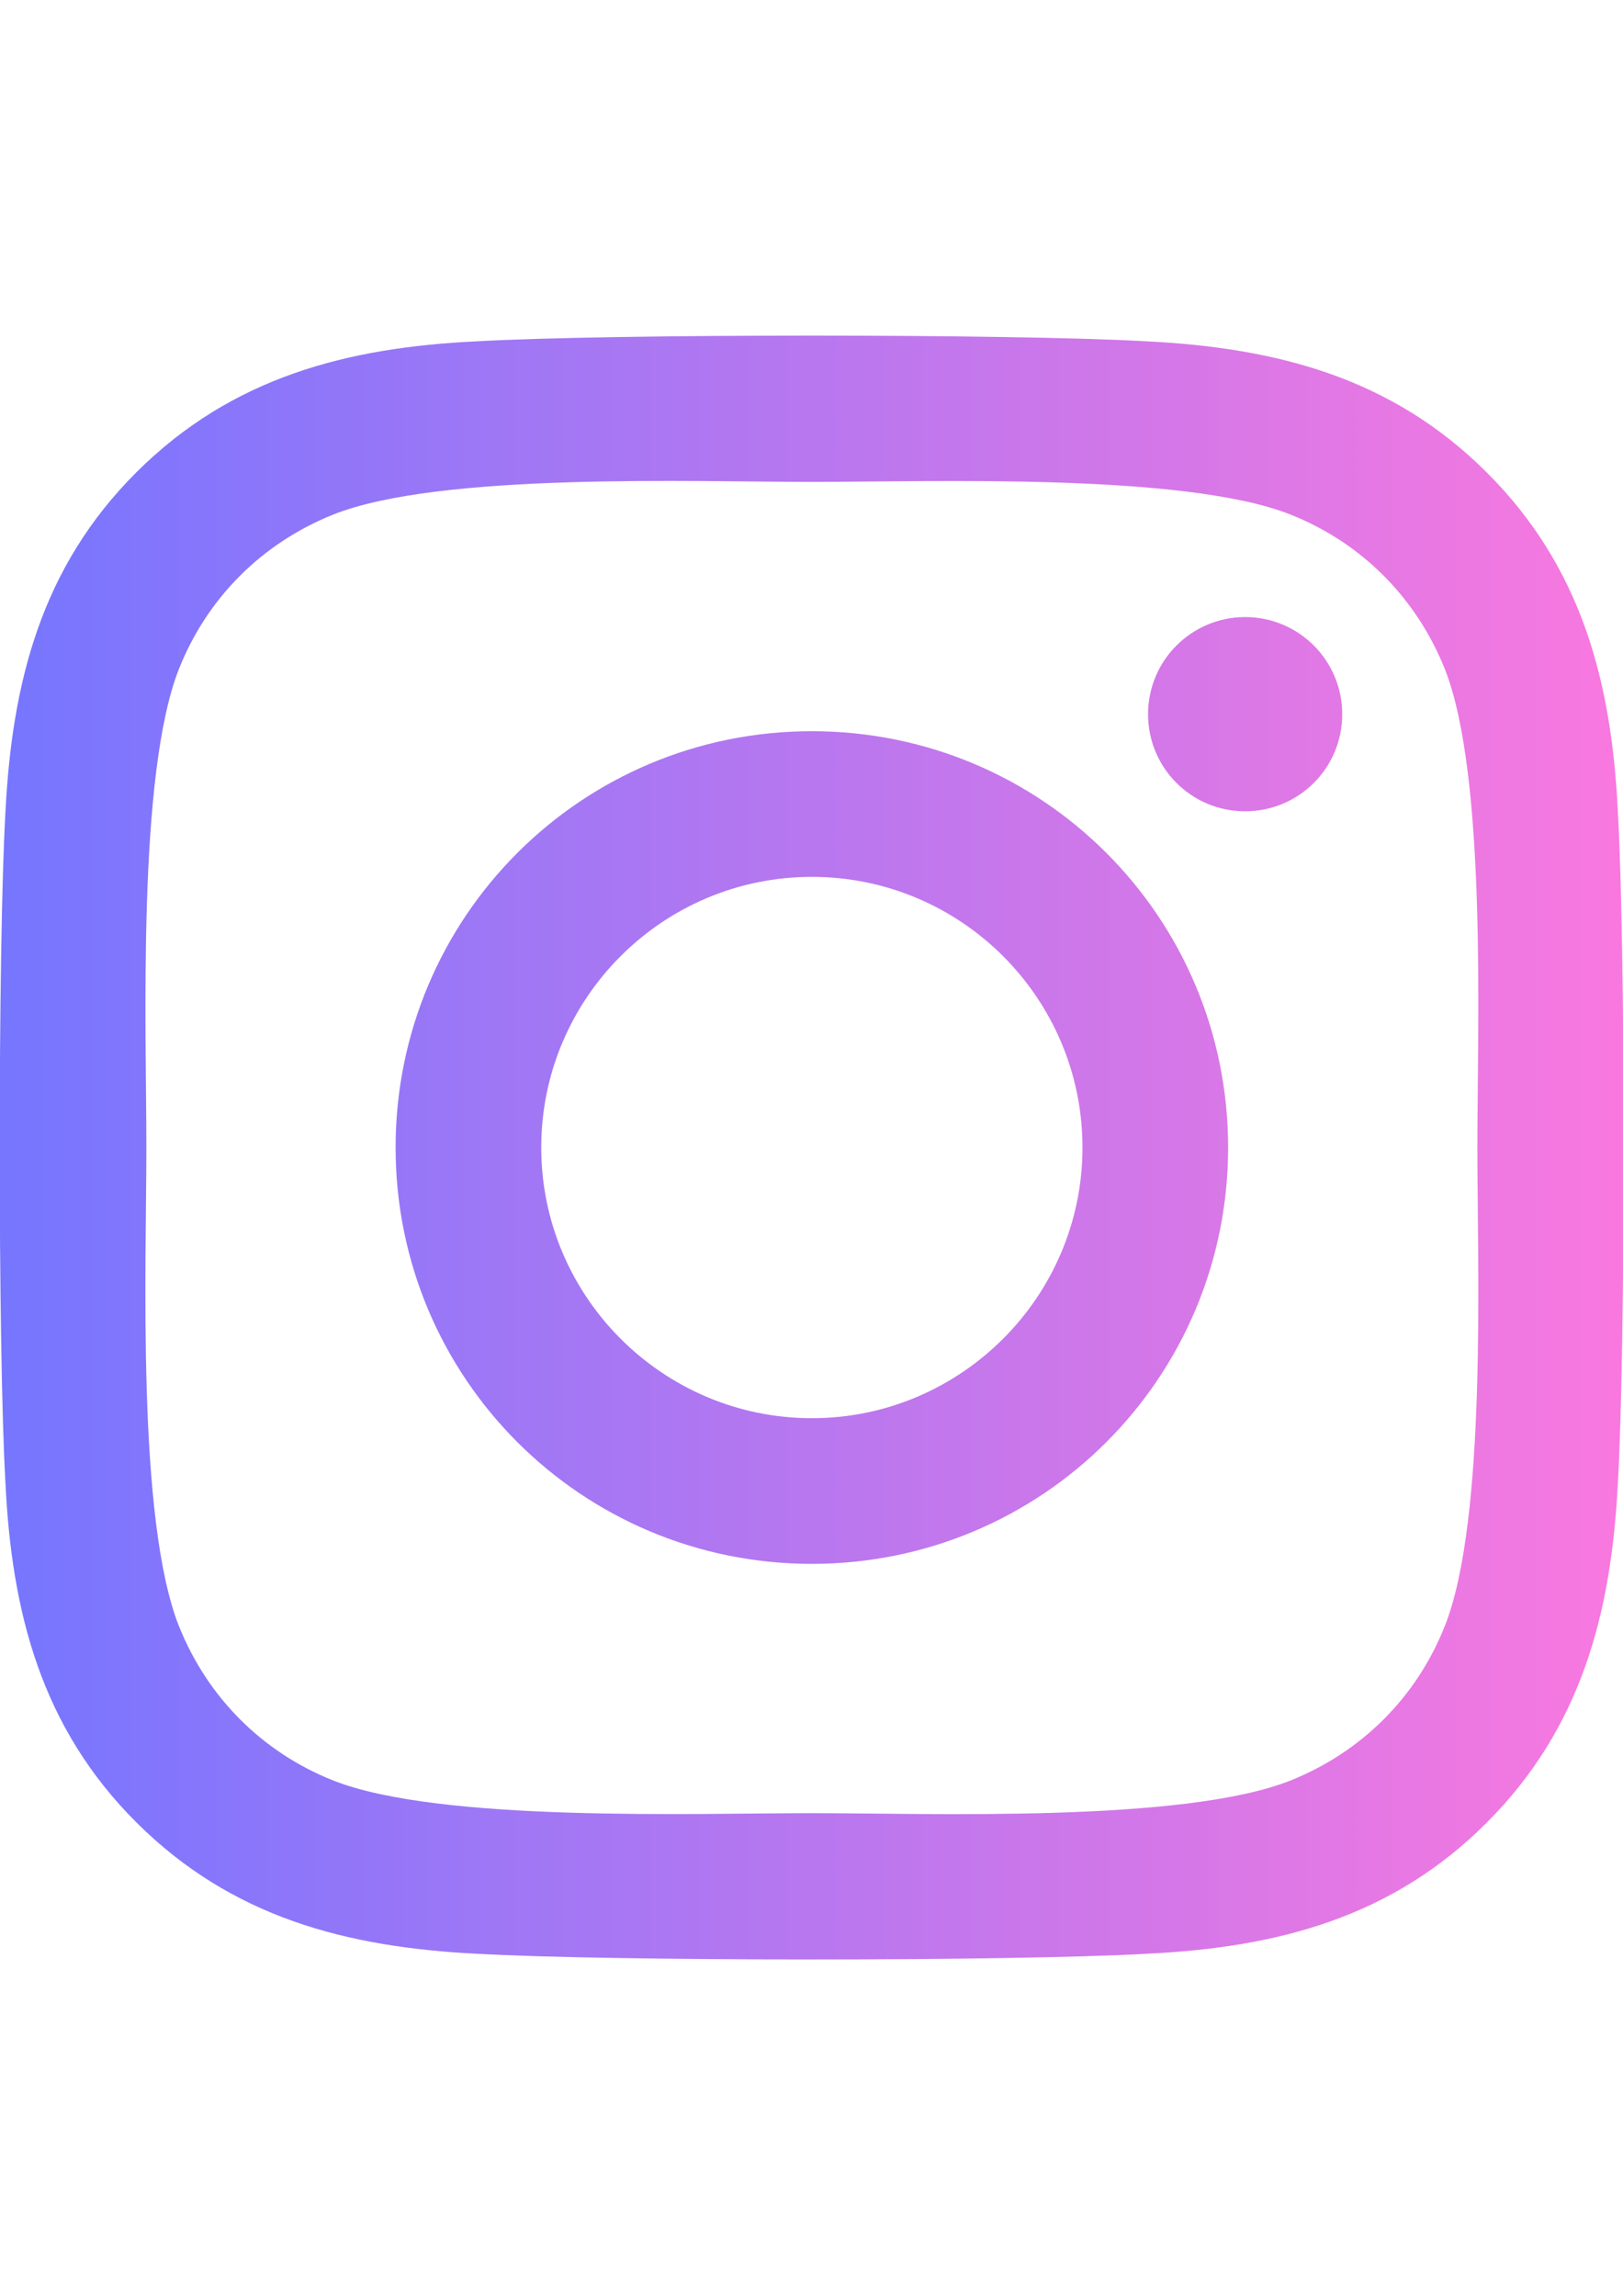 <?xml version="1.0" encoding="utf-8"?>
<!-- Generator: Adobe Illustrator 16.0.3, SVG Export Plug-In . SVG Version: 6.00 Build 0)  -->
<!DOCTYPE svg PUBLIC "-//W3C//DTD SVG 1.1//EN" "http://www.w3.org/Graphics/SVG/1.1/DTD/svg11.dtd">
<svg version="1.1" id="Capa_1" focusable="false" xmlns="http://www.w3.org/2000/svg" xmlns:xlink="http://www.w3.org/1999/xlink"
	 x="0px" y="0px" width="595.281px" height="841.89px" viewBox="0 0 595.281 841.89" enable-background="new 0 0 595.281 841.89"
	 xml:space="preserve">
<linearGradient id="SVGID_1_" gradientUnits="userSpaceOnUse" x1="-0.1" y1="420.812" x2="595.513" y2="420.812">
	<stop  offset="0" style="stop-color:#7676ff"/>
	<stop  offset="1" style="stop-color:#f978df"/>
</linearGradient>
<path fill="url(#SVGID_1_)" d="M297.773,268.139c-84.508,0-152.673,68.165-152.673,152.673c0,84.508,68.165,152.674,152.673,152.674
	c84.508,0,152.674-68.166,152.674-152.674C450.447,336.304,382.281,268.139,297.773,268.139z M297.773,520.07
	c-54.612,0-99.258-44.514-99.258-99.258s44.513-99.257,99.258-99.257c54.744,0,99.258,44.513,99.258,99.257
	S352.384,520.07,297.773,520.07z M492.302,261.894c0,19.798-15.945,35.61-35.611,35.61c-19.797,0-35.609-15.945-35.609-35.61
	s15.945-35.61,35.609-35.61C476.357,226.283,492.302,242.228,492.302,261.894z M593.419,298.036
	c-2.258-47.702-13.154-89.957-48.1-124.77c-34.814-34.813-77.068-45.709-124.77-48.101c-49.164-2.79-196.523-2.79-245.687,0
	c-47.569,2.259-89.824,13.155-124.77,47.968c-34.946,34.813-45.709,77.068-48.101,124.77c-2.791,49.164-2.791,196.522,0,245.687
	c2.259,47.701,13.155,89.955,48.101,124.77c34.946,34.813,77.068,45.709,124.77,48.1c49.164,2.791,196.522,2.791,245.687,0
	c47.701-2.258,89.955-13.154,124.77-48.1c34.813-34.814,45.709-77.068,48.1-124.77C596.21,494.425,596.21,347.199,593.419,298.036z
	 M529.906,596.339c-10.363,26.045-30.428,46.109-56.605,56.605c-39.197,15.547-132.211,11.959-175.527,11.959
	c-43.317,0-136.462,3.455-175.528-11.959c-26.043-10.363-46.108-30.428-56.605-56.605C50.094,557.142,53.682,464.13,53.682,420.812
	c0-43.317-3.455-136.462,11.958-175.528c10.364-26.043,30.429-46.107,56.605-56.604c39.198-15.547,132.21-11.959,175.528-11.959
	c43.316,0,136.463-3.455,175.527,11.959c26.045,10.364,46.107,30.428,56.605,56.604c15.547,39.198,11.959,132.211,11.959,175.528
	C541.865,464.13,545.453,557.275,529.906,596.339z"/>
</svg>